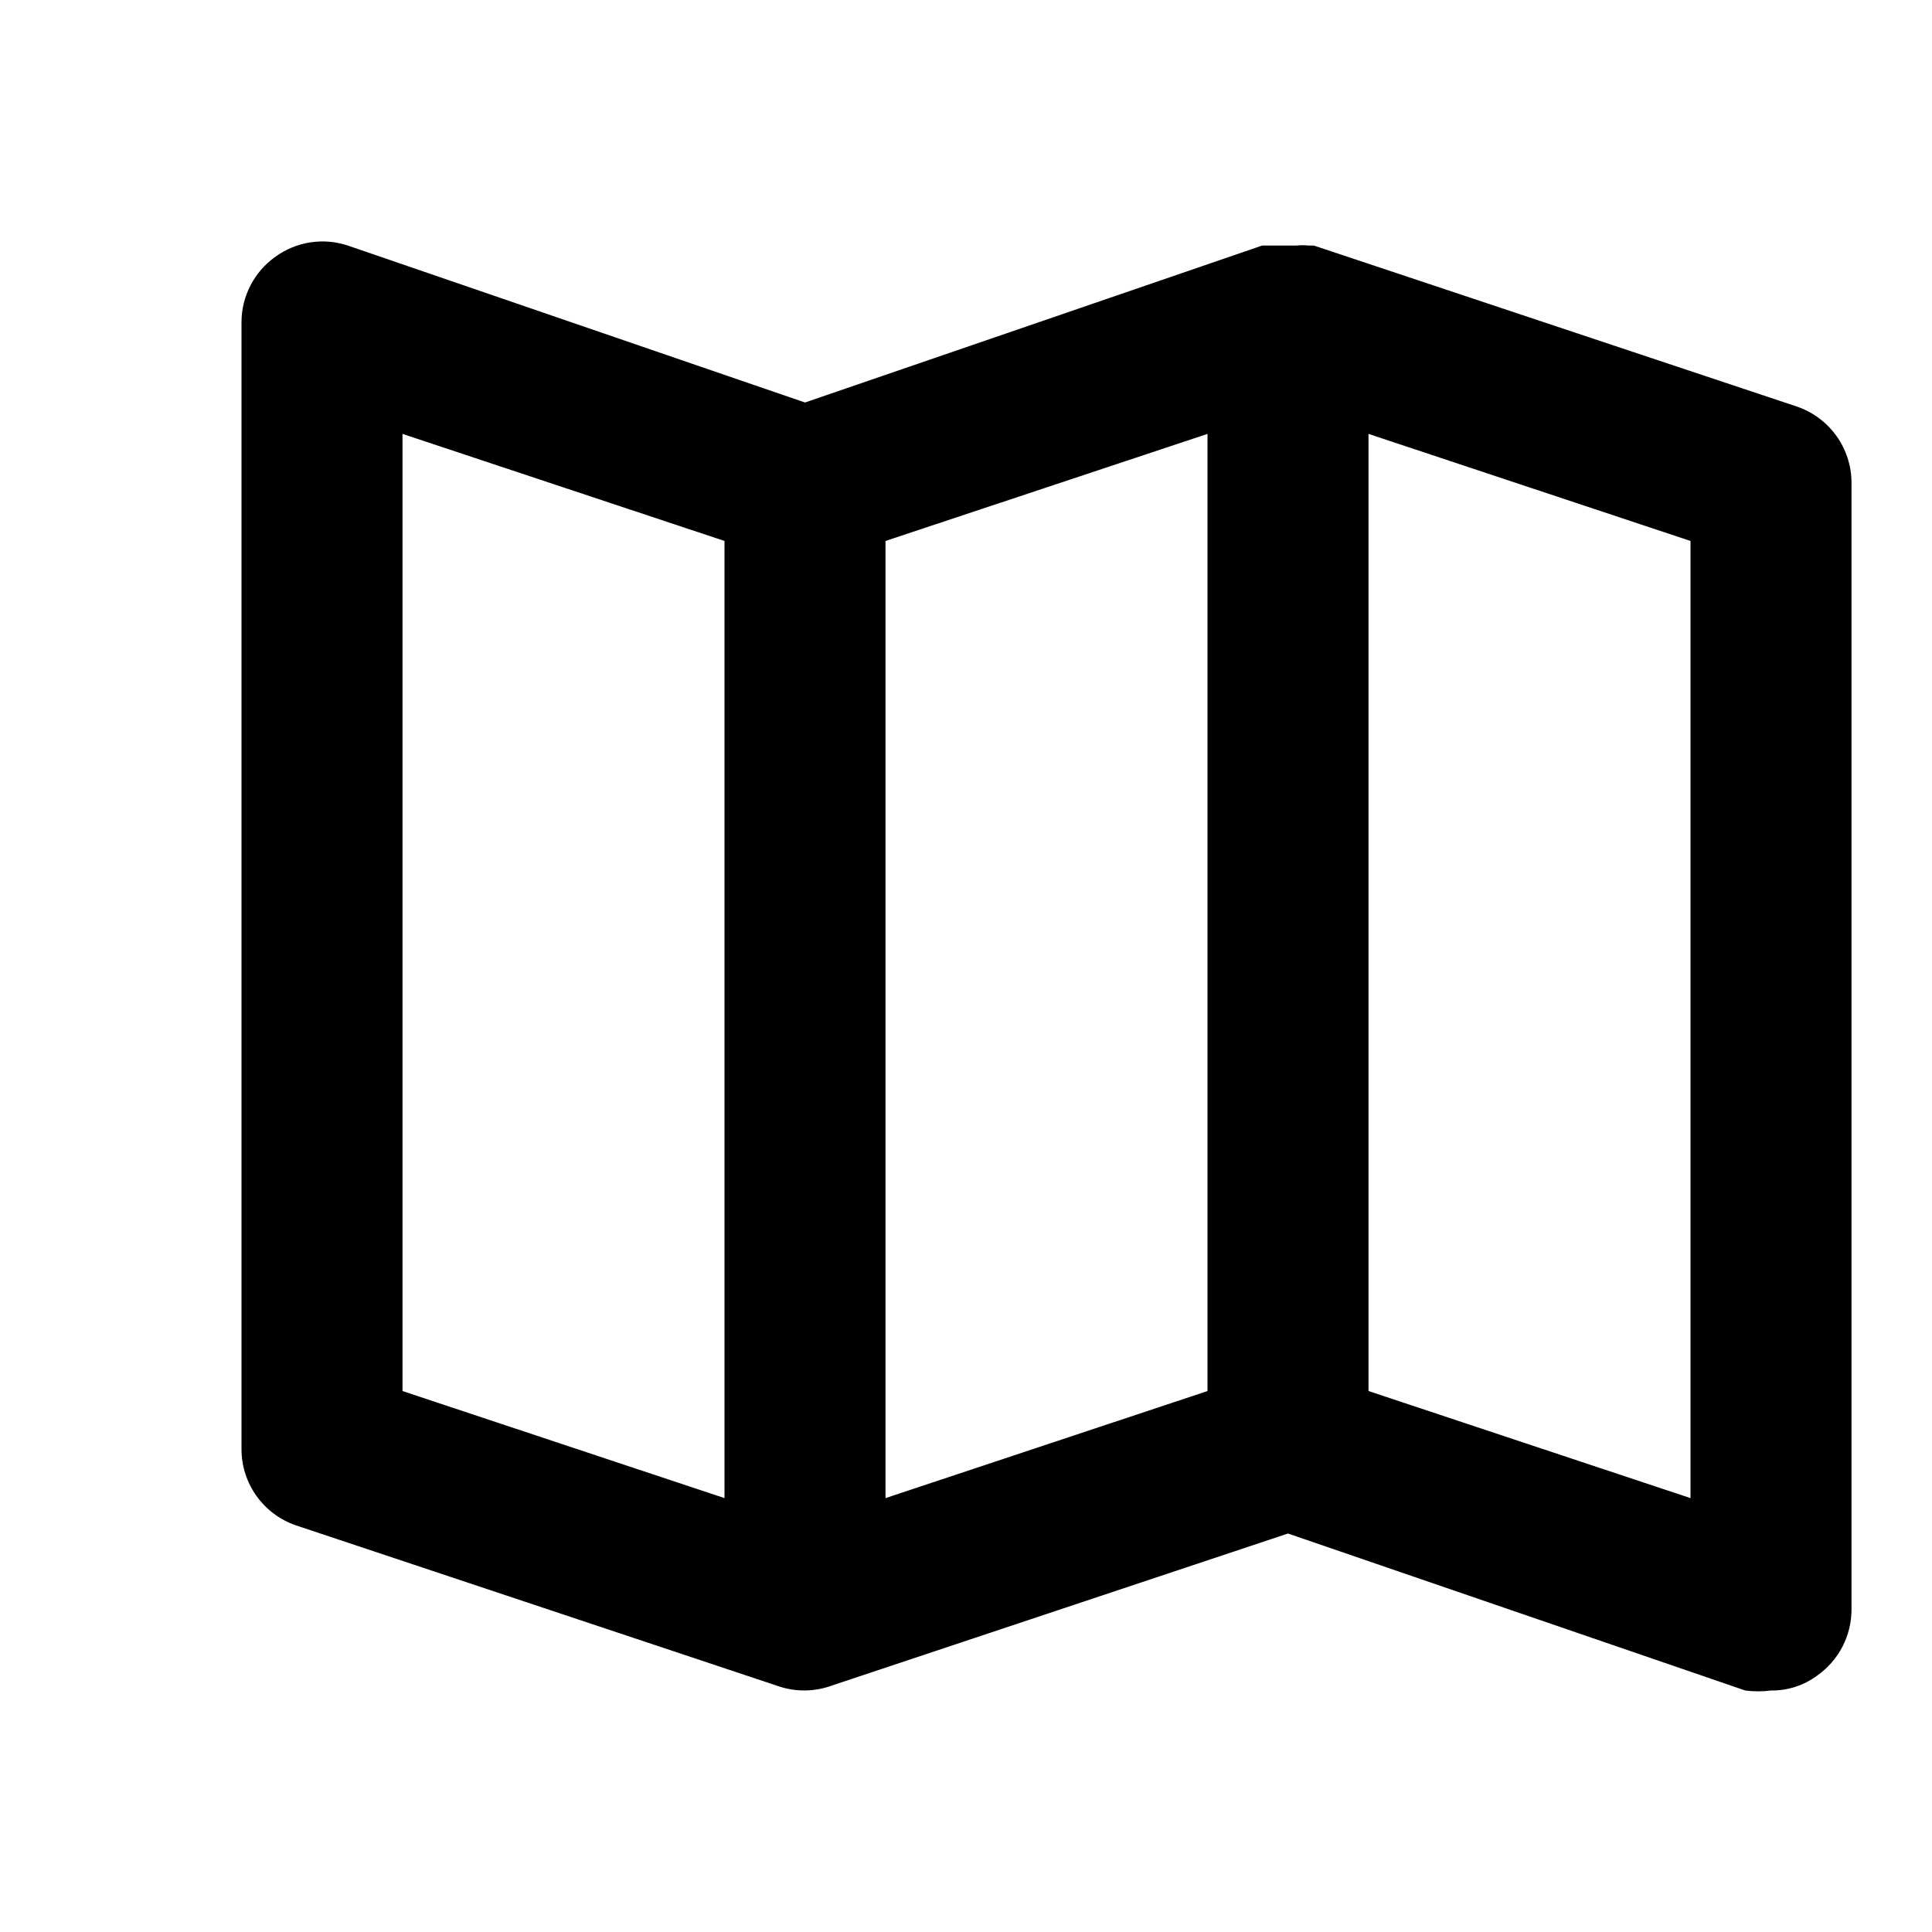 <!--
Licensed to the Apache Software Foundation (ASF) under one
or more contributor license agreements.  See the NOTICE file
distributed with this work for additional information
regarding copyright ownership.  The ASF licenses this file
to you under the Apache License, Version 2.0 (the
"License"); you may not use this file except in compliance
with the License.  You may obtain a copy of the License at

  http://www.apache.org/licenses/LICENSE-2.0

Unless required by applicable law or agreed to in writing,
software distributed under the License is distributed on an
"AS IS" BASIS, WITHOUT WARRANTIES OR CONDITIONS OF ANY
KIND, either express or implied.  See the License for the
specific language governing permissions and limitations
under the License.
-->
<svg width="24" height="24" viewBox="0 0 24 24" fill="none" xmlns="http://www.w3.org/2000/svg">
<path fill-rule="evenodd" clip-rule="evenodd" d="M22.32 5.05L16.32 3.05H16.25C16.203 3.045 16.157 3.045 16.11 3.05H15.88H15.75H15.68L10 5L4.32 3.05C4.015 2.949 3.68 3.001 3.42 3.19C3.158 3.377 3.001 3.678 3 4V18C2.999 18.43 3.273 18.812 3.68 18.95L9.68 20.95C9.881 21.016 10.099 21.016 10.3 20.95L16 19.05L21.68 21C21.786 21.014 21.894 21.014 22 21C22.209 21.003 22.413 20.936 22.58 20.81C22.842 20.623 22.998 20.322 23 20V6C23.001 5.57 22.727 5.188 22.32 5.05ZM9 18.61L5 17.28V5.39L9 6.72V18.61ZM15 17.28L11 18.61V6.72L15 5.39V17.28ZM21 18.61L17 17.28V5.39L21 6.72V18.61Z" fill="currentColor"/>
</svg>

